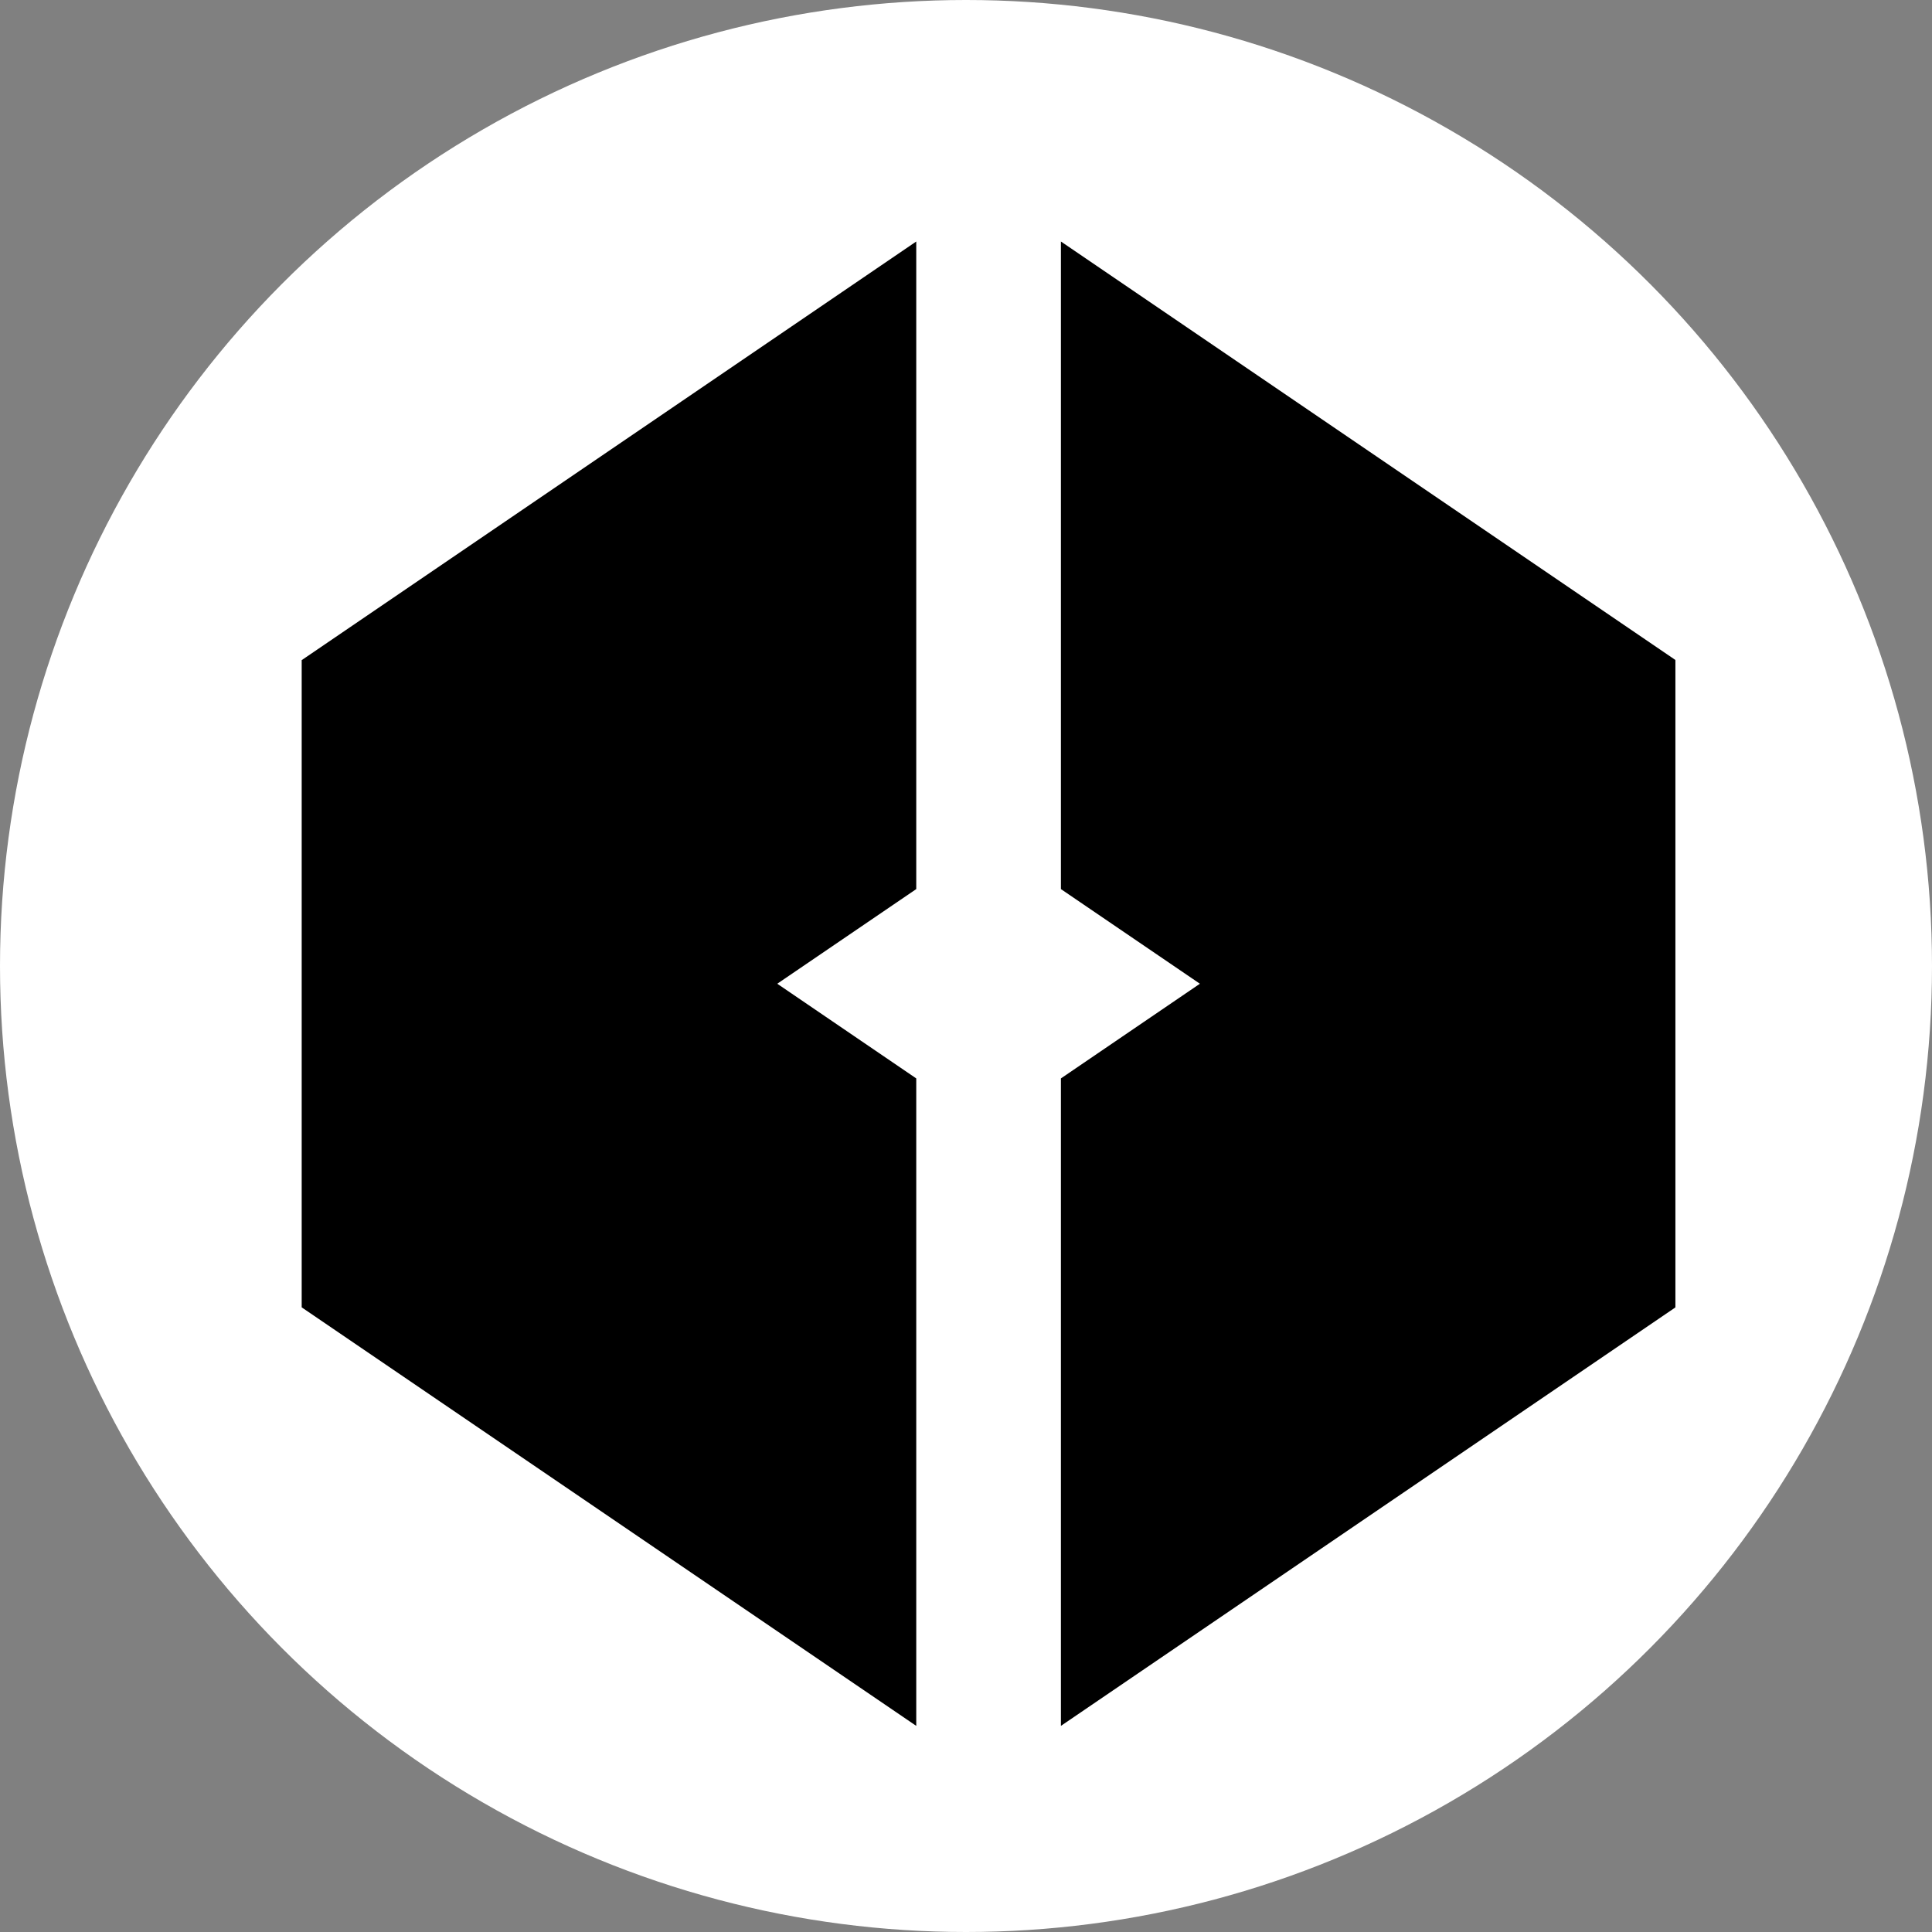 <svg width="16" height="16" viewBox="0 0 16 16" fill="none" xmlns="http://www.w3.org/2000/svg">
<rect x="0" y="0" width="16" height="16" fill="#808080" stroke="none"/>
<circle cx="8" cy="8" r="8" fill="white" style="fill:white;fill-opacity:1;"/>
<path opacity="0.5" d="M2.5 5.466V10.828L7.588 7.363V2L2.5 5.466Z" fill="#6938EF" style="fill:#6938EF;fill:color(display-p3 0.411 0.22 0.937);fill-opacity:1;"/>
<path opacity="0.5" d="M2.5 10.828V5.465L7.588 8.931V14.293L2.5 10.828Z" fill="#1570EF" style="fill:#1570EF;fill:color(display-p3 0.084 0.439 0.936);fill-opacity:1;"/>
<path opacity="0.5" d="M13.874 5.465V10.828L8.786 7.363V2L13.874 5.465Z" fill="#6938EF" style="fill:#6938EF;fill:color(display-p3 0.411 0.22 0.937);fill-opacity:1;"/>
<path opacity="0.5" d="M13.874 10.828V5.465L8.786 8.931V14.293L13.874 10.828Z" fill="#1570EF" style="fill:#1570EF;fill:color(display-p3 0.084 0.439 0.936);fill-opacity:1;"/>
</svg>
